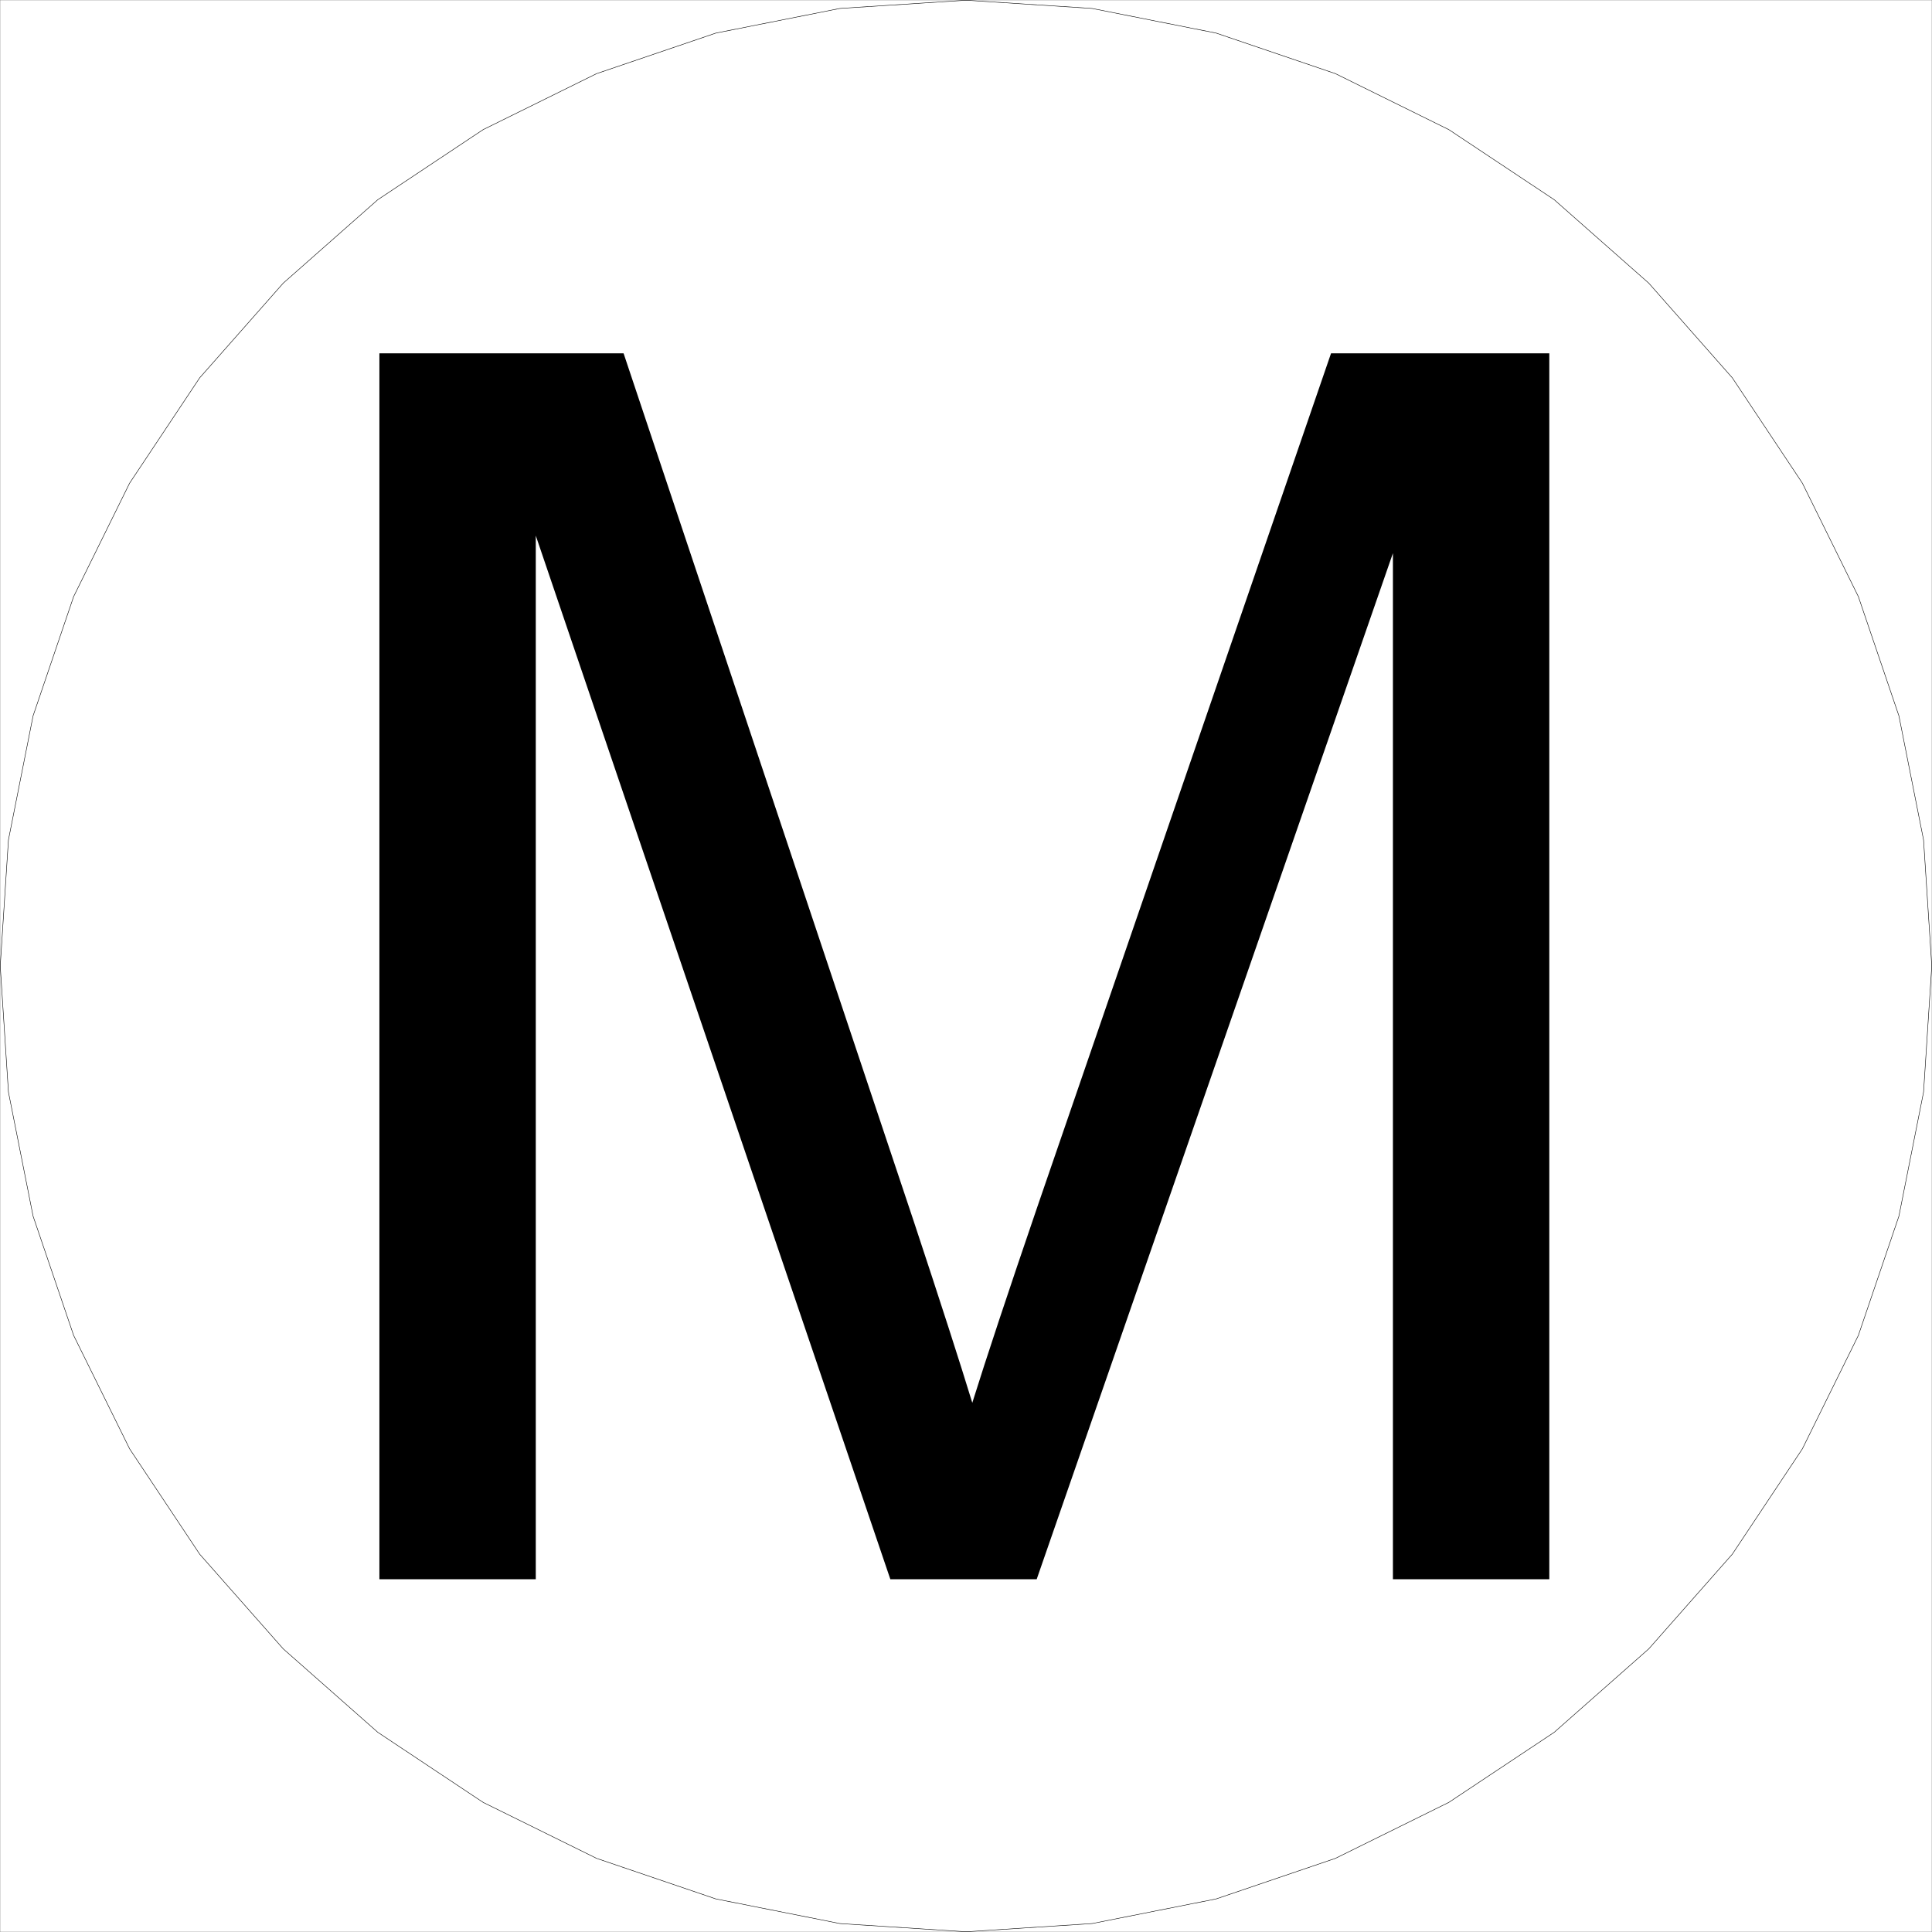 <svg xmlns="http://www.w3.org/2000/svg" xmlns:xlink="http://www.w3.org/1999/xlink" width="2993.872" height="2993.872"><rect width="100%" height="100%" fill="#808080" stroke="none"/><defs><path id="a" d="M196.969 0v-1899.734h378.39l449.672 1345.109c41.469 125.262 71.703 218.996 90.703 281.203 21.594-69.113 55.286-170.625 101.079-304.531l454.843-1321.781h338.219V0h-242.328v-1590.016L1215.516 0H988.734L439.297-1617.234V0Zm0 0"/></defs><path fill="#fff" d="M.364 2993.508h2993.144V.365H.364Zm0 0"/><path fill="none" stroke="#000" stroke-linecap="square" stroke-linejoin="bevel" stroke-miterlimit="10" stroke-width=".729" d="m2993.508 1496.938-12.71-195.324-38.192-192.3-62.832-184.798-86.797-175.89L2684.45 585.5l-129.414-146.664-146.66-129.414-163.18-108.524-175.836-86.8-184.8-62.833-192.302-38.187L1496.938.364l-195.324 12.715-192.3 38.187-184.802 62.832L748.626 200.9 585.5 309.423 438.837 438.837 309.423 585.5 200.895 748.626l-86.797 175.89-62.832 184.797-38.191 192.3L.364 1496.939l12.71 195.32 38.192 192.305 62.832 184.797 86.797 175.836 108.528 163.18 129.414 146.66L585.5 2684.454l163.125 108.523 175.886 86.797 184.801 62.836 192.3 38.188 195.325 12.71 195.32-12.71 192.301-38.188 184.801-62.836 175.836-86.797 163.18-108.523 146.66-129.418 129.414-146.66 108.527-163.18 86.797-175.836 62.832-184.797 38.191-192.305zm0 0"/><use xlink:href="#a" width="100%" height="100%" x="390.594" y="2445.916" transform="translate(.364 1.325)"/></svg>
